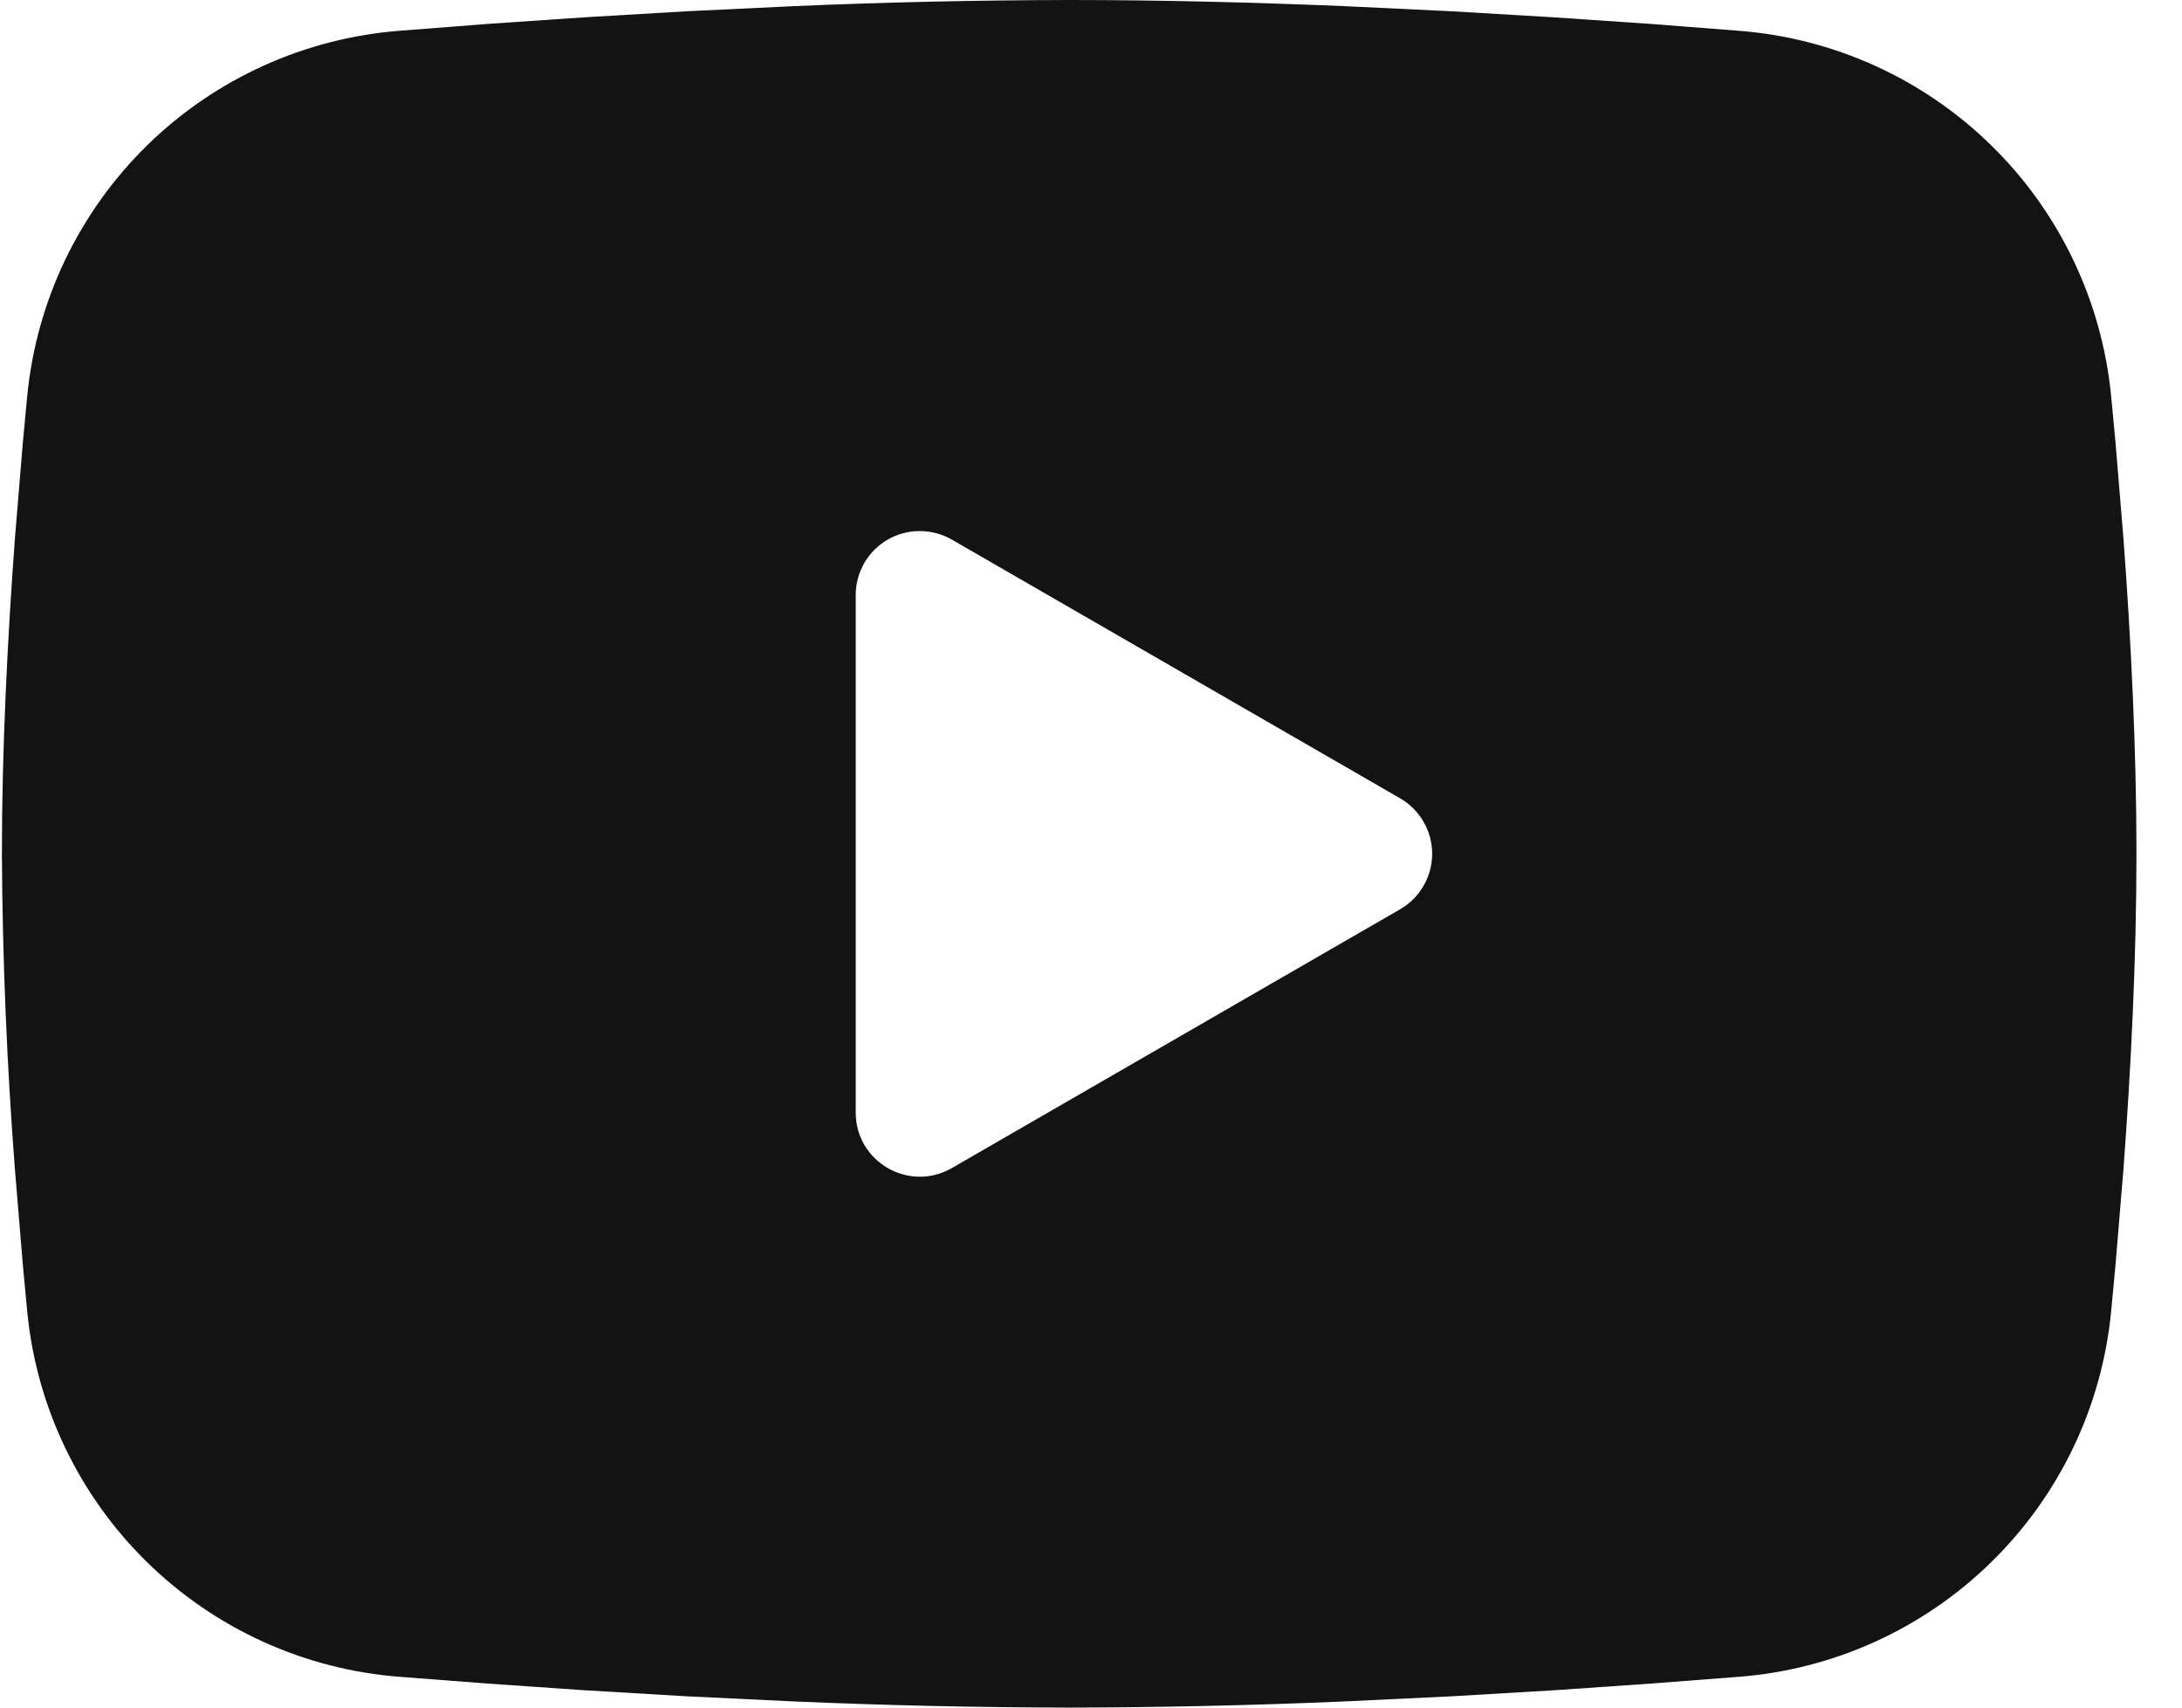 <svg width="23" height="18" viewBox="0 0 23 18" fill="none" xmlns="http://www.w3.org/2000/svg">
<path fill-rule="evenodd" clip-rule="evenodd" d="M11.27 0C12.232 0 13.219 0.025 14.175 0.065L15.304 0.119L16.385 0.183L17.398 0.252L18.323 0.324C19.326 0.4 20.271 0.828 20.99 1.533C21.709 2.237 22.156 3.173 22.253 4.175L22.298 4.653L22.383 5.677C22.462 6.738 22.52 7.894 22.52 9C22.52 10.106 22.462 11.262 22.383 12.323L22.298 13.347L22.253 13.825C22.156 14.827 21.709 15.763 20.989 16.467C20.27 17.172 19.325 17.6 18.322 17.676L17.399 17.747L16.387 17.817L15.304 17.881L14.175 17.935C13.207 17.977 12.239 17.998 11.27 18C10.301 17.998 9.333 17.977 8.365 17.935L7.236 17.881L6.155 17.817L5.142 17.747L4.217 17.676C3.214 17.6 2.269 17.172 1.55 16.467C0.831 15.763 0.384 14.827 0.287 13.825L0.242 13.347L0.157 12.323C0.072 11.217 0.026 10.109 0.02 9C0.02 7.894 0.079 6.738 0.157 5.677L0.242 4.653L0.287 4.175C0.384 3.173 0.831 2.238 1.55 1.533C2.268 0.829 3.213 0.401 4.216 0.324L5.14 0.252L6.152 0.183L7.235 0.119L8.364 0.065C9.332 0.023 10.301 0.002 11.27 0ZM9.02 6.272V11.728C9.02 12.248 9.583 12.572 10.033 12.313L14.758 9.585C14.86 9.526 14.946 9.441 15.005 9.338C15.065 9.235 15.096 9.119 15.096 9C15.096 8.881 15.065 8.765 15.005 8.662C14.946 8.559 14.86 8.474 14.758 8.415L10.033 5.688C9.93 5.629 9.813 5.598 9.695 5.598C9.576 5.598 9.46 5.629 9.357 5.688C9.255 5.747 9.169 5.833 9.11 5.935C9.051 6.038 9.02 6.154 9.02 6.273V6.272Z" fill="#131313"/>
</svg>
